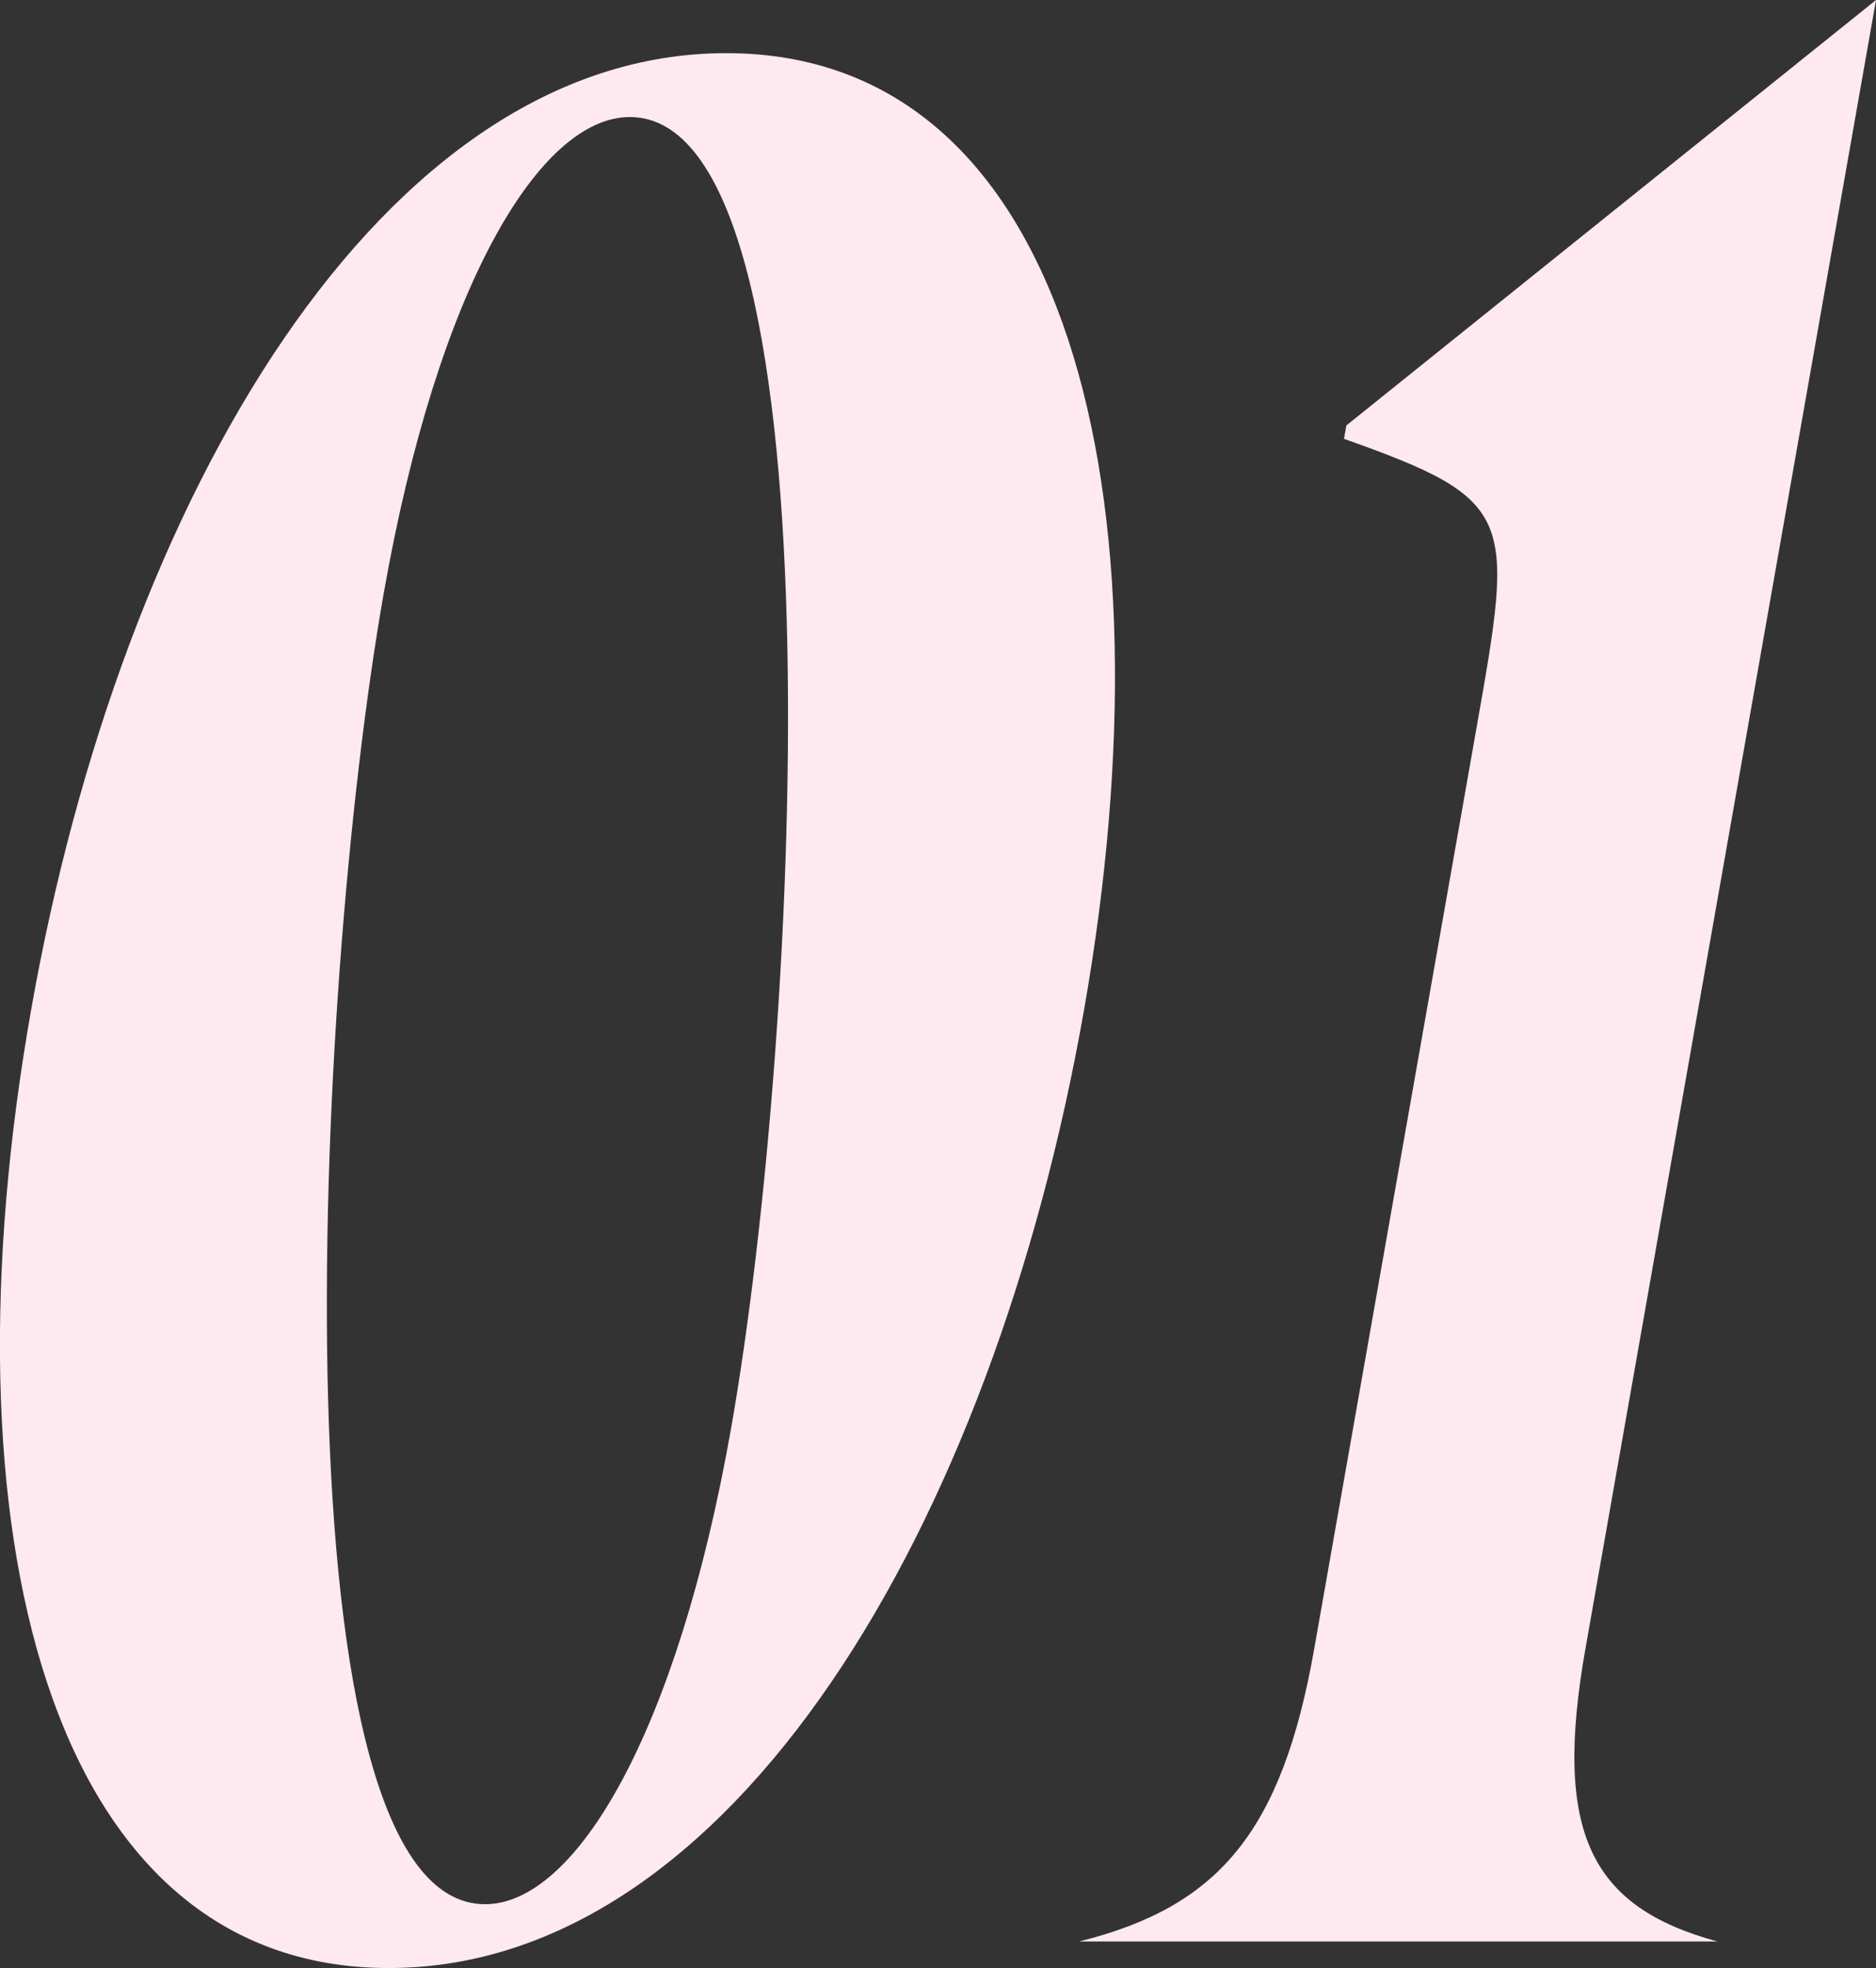 <svg id="sec01-num.svg" xmlns="http://www.w3.org/2000/svg" width="286.656" height="300.66" viewBox="0 0 286.656 300.66">
  <rect x="0" y="0" width="286.656" height="300.66" fill="#333333" stroke="none"/>
  <defs>
    <style>
      .cls-1 {
        fill: #ffe9f1;
        fill-rule: evenodd;
      }
    </style>
  </defs>
  <path id="_01_のコピー" data-name="01 のコピー" class="cls-1" d="M82.584,1952.96c52.41,0,92.333-67.44,106.228-146.26s-2.249-146.27-54.66-146.27S41.818,1727.88,27.923,1806.7,30.173,1952.96,82.584,1952.96Zm-0.756-210.05c8.237-46.72,23.79-72.72,37.6-72.72,32.5,0,26.291,138.94,15.476,200.29-8.237,46.73-23.791,72.73-37.6,72.73C64.8,1943.21,71.013,1804.26,81.828,1742.91ZM188.086,1948.9h97.508c-19.383-5.28-25.1-16.66-20.155-44.69l44.406-251.9-80.934,65-0.358,2.04c26.386,9.34,25.956,11.78,20.3,43.87L224,1904.21C219.056,1932.24,209.331,1943.62,188.086,1948.9Z" transform="translate(-23.188 -1652.31)"/>
</svg>
